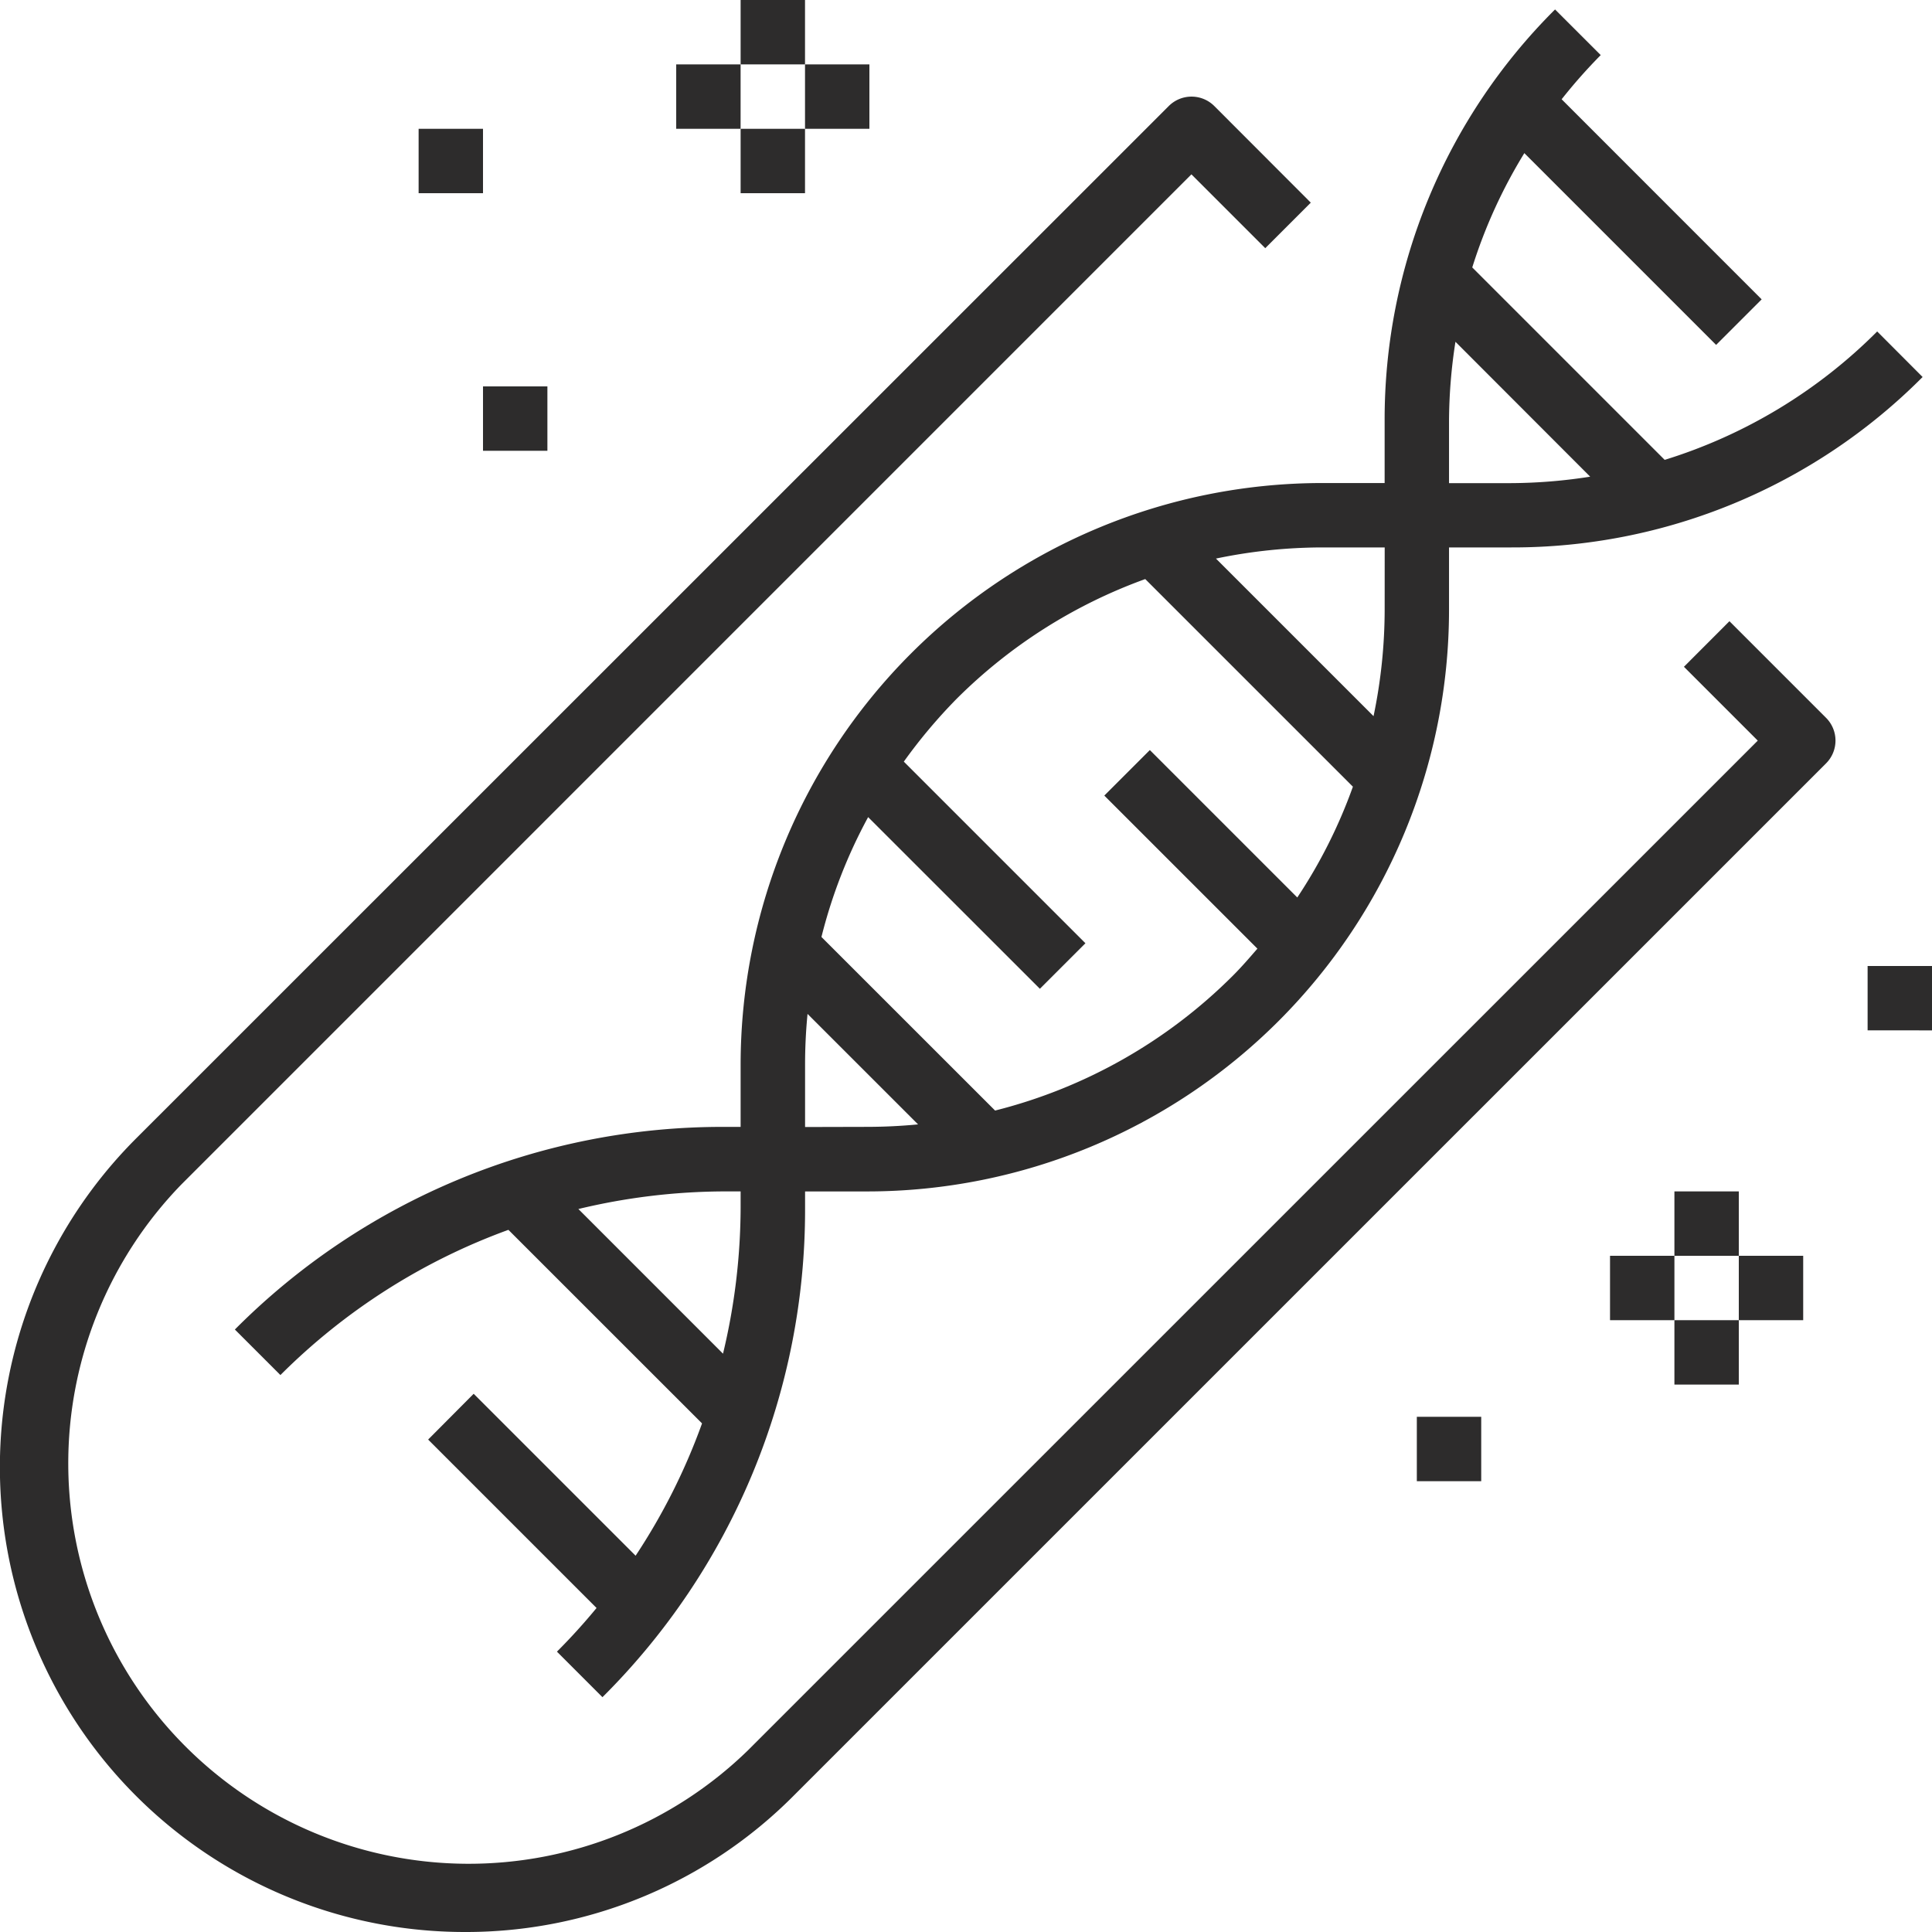 <?xml version="1.0" encoding="utf-8"?>
<svg xmlns="http://www.w3.org/2000/svg" width="62.531" height="62.531" viewBox="0 0 62.531 62.531"><defs><style>.a{fill:#2d2c2c;}</style></defs><g transform="translate(0.002)"><path class="a" d="M15.042,83.406A14.947,14.947,0,0,0,25.68,79L59.1,45.582a1.042,1.042,0,0,0,0-1.474l-3.127-3.127L54.5,42.456l2.39,2.39L24.206,77.526A12.96,12.96,0,0,1,5.879,59.2L38.559,26.518l2.39,2.39,1.474-1.474L39.3,24.307a1.043,1.043,0,0,0-1.474,0L4.4,57.725A15.044,15.044,0,0,0,15.042,83.406Zm0,0" transform="translate(0 -20.875)"/><path class="a" d="M101.074,2.344a18.715,18.715,0,0,0-5.516,13.317v2.011h-2.01A18.833,18.833,0,0,0,74.714,36.5v2.011h-.536a22.245,22.245,0,0,0-15.833,6.558l1.474,1.474a20.2,20.2,0,0,1,7.379-4.7l6.267,6.265a20.065,20.065,0,0,1-2.15,4.282l-5.241-5.241L64.6,48.631l5.451,5.451c-.4.486-.829.96-1.282,1.413l1.473,1.474A22.241,22.241,0,0,0,76.8,41.136V40.6h2.011A18.833,18.833,0,0,0,97.642,21.766V19.756h2.011a18.707,18.707,0,0,0,13.317-5.516L111.5,12.766a16.667,16.667,0,0,1-6.878,4.156l-6.228-6.228a16.491,16.491,0,0,1,1.686-3.7l6.207,6.207,1.474-1.474-6.474-6.476a17.214,17.214,0,0,1,1.265-1.43ZM74.714,41.136a20.443,20.443,0,0,1-.57,4.715l-4.681-4.682a20.436,20.436,0,0,1,4.715-.57h.536ZM76.8,38.515V36.5q0-.834.08-1.646l3.577,3.576q-.816.079-1.647.08Zm6.149-.534L77.33,32.364a16.491,16.491,0,0,1,1.511-3.879L84.4,34.041l1.474-1.474-5.878-5.878A17.061,17.061,0,0,1,81.7,24.661,16.66,16.66,0,0,1,87.81,20.78l6.721,6.72a16.555,16.555,0,0,1-1.8,3.586l-4.772-4.772-1.474,1.474,4.955,4.954c-.255.294-.508.589-.786.867a16.623,16.623,0,0,1-7.7,4.372Zm12.61-16.215a16.951,16.951,0,0,1-.36,3.451l-5.1-5.1a16.944,16.944,0,0,1,3.451-.361h2.01Zm6.652-4.3a16.869,16.869,0,0,1-2.557.209H97.642V15.661A16.994,16.994,0,0,1,97.85,13.1Zm0,0" transform="translate(-50.745 -2.038)"/><path class="a" d="M184,0h2.084V2.084H184Zm0,0" transform="translate(-160.031)"/><path class="a" d="M200,16h2.084v2.084H200Zm0,0" transform="translate(-173.947 -13.916)"/><path class="a" d="M416,296h2.084v2.084H416Zm0,0" transform="translate(-361.808 -257.439)"/><path class="a" d="M168,16h2.084v2.084H168Zm0,0" transform="translate(-146.116 -13.916)"/><path class="a" d="M104,32h2.084v2.084H104Zm0,0" transform="translate(-90.453 -27.831)"/><path class="a" d="M120,96h2.084v2.084H120Zm0,0" transform="translate(-104.369 -83.494)"/><path class="a" d="M184,32h2.084v2.084H184Zm0,0" transform="translate(-160.031 -27.831)"/><path class="a" d="M432,312h2.084v2.084H432Zm0,0" transform="translate(-375.724 -271.355)"/><path class="a" d="M416,328h2.084v2.084H416Zm0,0" transform="translate(-361.808 -285.271)"/><path class="a" d="M400,312h2.084v2.084H400Zm0,0" transform="translate(-347.892 -271.355)"/><path class="a" d="M464,240h2.084v2.084H464Zm0,0" transform="translate(-403.555 -208.735)"/><path class="a" d="M352,352h2.084v2.084H352Zm0,0" transform="translate(-306.145 -306.144)"/></g></svg>
